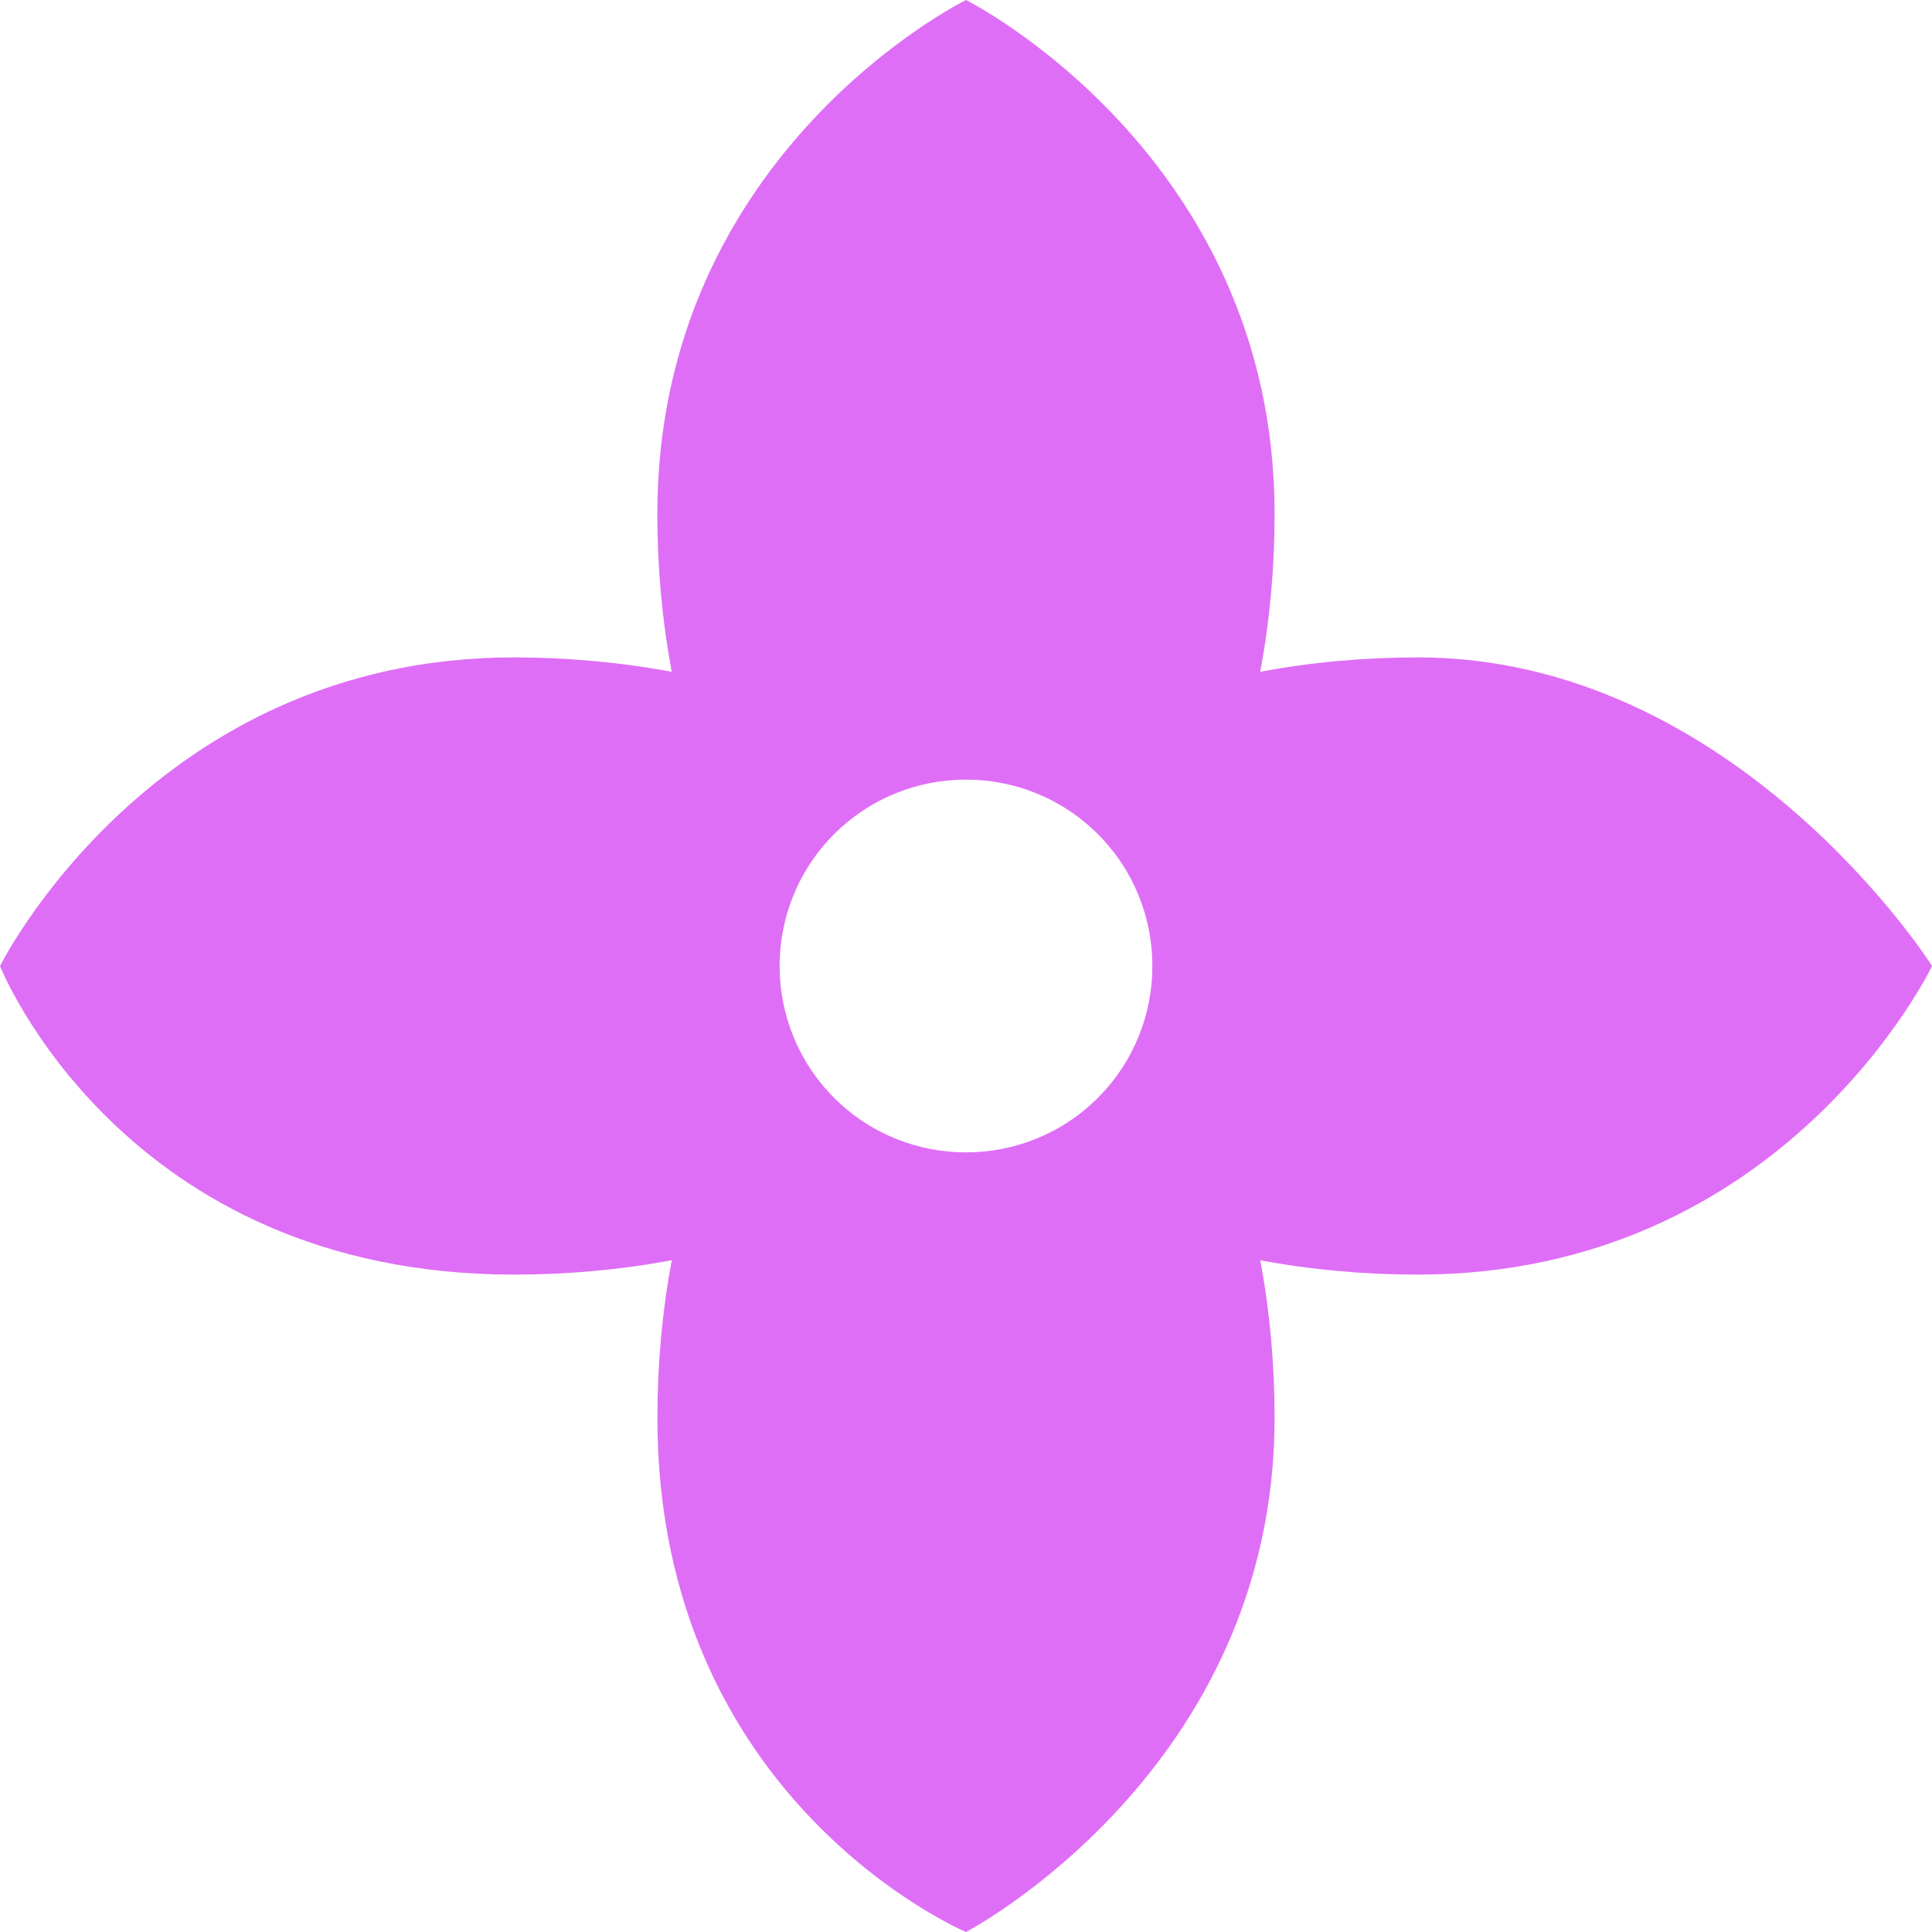 <svg xmlns="http://www.w3.org/2000/svg" width="989" height="989" viewBox="0 0 989 989" fill="none"><path fill-rule="evenodd" clip-rule="evenodd" d="M561.997 561.997C524.783 599.212 464.217 599.212 427.002 561.997C389.788 524.783 389.788 464.217 427.002 427.002C464.217 389.788 524.783 389.788 561.997 427.002C599.212 464.217 599.212 524.783 561.997 561.997ZM725.83 336.524C698.253 336.524 671.046 339.007 645.1 343.9C649.993 317.954 652.476 290.747 652.476 263.17C652.513 78.988 494.5 0 494.5 0C494.5 0 336.487 77.542 336.487 263.17C336.487 290.71 339.007 317.954 343.863 343.9C317.954 339.044 290.71 336.561 263.133 336.524C78.543 336.487 0 494.5 0 494.5C0 494.5 62.494 652.476 263.17 652.476C290.747 652.476 317.954 649.993 343.9 645.1C339.007 671.046 336.524 698.253 336.524 725.83C336.524 922.503 494.5 989 494.5 989C494.5 989 652.476 906.491 652.476 725.83C652.476 698.29 649.993 671.046 645.137 645.137C671.046 649.993 698.29 652.476 725.83 652.476C913.311 652.476 988.963 494.797 989 494.5C989.037 494.203 888.514 336.524 725.83 336.524Z" fill="#DF6EF6"></path></svg>